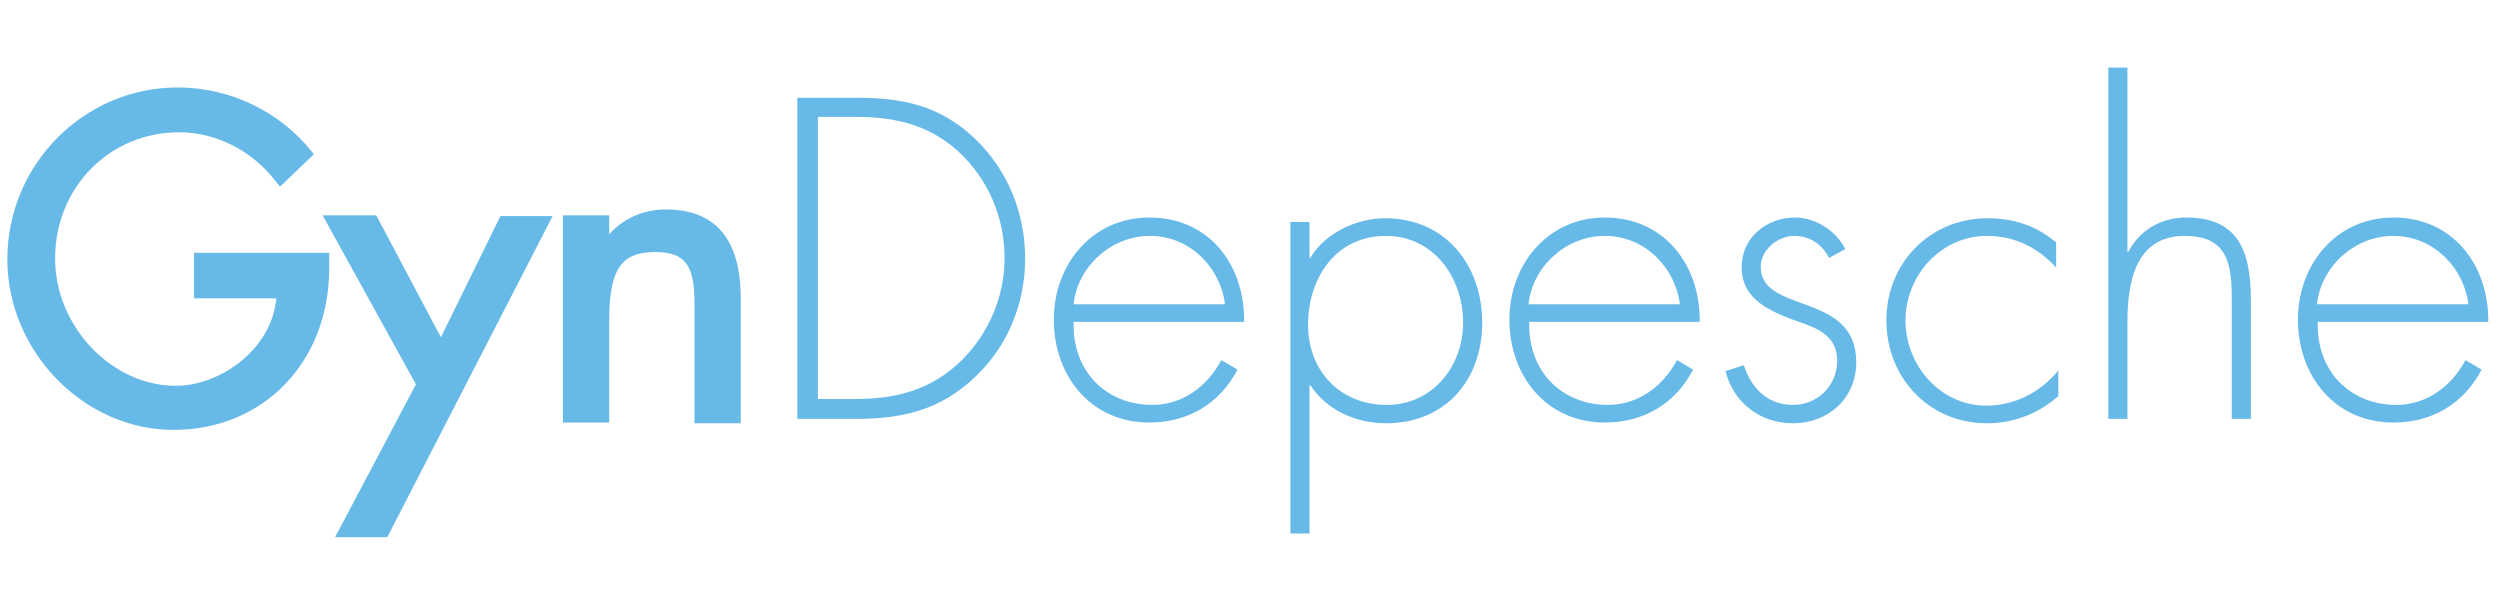 <?xml version="1.0" encoding="UTF-8"?>
<svg xmlns="http://www.w3.org/2000/svg" xmlns:xlink="http://www.w3.org/1999/xlink" version="1.1" id="Ebene_1" x="0px" y="0px" viewBox="0 0 340.2 82.2" style="enable-background:new 0 0 340.2 82.2;" xml:space="preserve">
<style type="text/css">
	.st0{fill:#67B9E8;}
</style>
<g>
	<path class="st0" d="M26.4,34.4h18.4v2.1c0,12.7-8.9,22-21.2,22C11.4,58.5,1,47.8,1,35.3c0-12.9,10.4-23.4,23.2-23.4   c7,0,13.8,3.2,18.2,8.7l0.3,0.4l-4.6,4.4l-0.4-0.5c-3.2-4.3-8.2-6.9-13.3-6.9c-9.5,0-16.9,7.5-16.9,17.2c0,9.2,7.7,17.3,16.4,17.3   c6.1,0,13.1-5,13.7-11.9H26.4V34.4L26.4,34.4z M60,45.9l-8.8-16.6h-7.3l12.7,23L45.6,73.1h7.1l22.5-43.7h-7.1L60,45.9L60,45.9z    M90.6,28.5c-3.1,0-5.9,1.3-7.7,3.4v-2.6h-6.3v28.2h6.3V43.7c0-7,1.6-9.4,6.2-9.4c4.1,0,5.4,1.7,5.4,6.9v16.4h6.3v-17   C100.8,32.6,97.4,28.5,90.6,28.5L90.6,28.5z M108.5,57h7.9c6.5,0,11.6-1.2,16.4-5.8c4.4-4.2,6.7-10,6.7-16c0-6.3-2.4-12.1-6.9-16.4   c-4.8-4.5-9.8-5.5-16.2-5.5h-7.9V57L108.5,57z M111.3,54.4V15.9h5c5.4,0,10,1,14.1,4.7c4.1,3.8,6.3,9,6.3,14.5   c0,5.2-2.1,10.2-5.8,13.9c-4.2,4.1-8.9,5.3-14.7,5.3H111.3L111.3,54.4z M169.3,43.8c0.1-7.7-4.7-14.2-12.9-14.2   c-7.8,0-13,6.4-13,13.9c0,7.6,5,14,13,14c5.3,0,9.6-2.6,12-7.2l-2.2-1.3c-1.9,3.6-5.3,6.1-9.4,6.1c-6.2,0-10.9-4.5-10.7-11.3H169.3   L169.3,43.8z M146.1,41.4c0.5-5,5-9.3,10.4-9.3c5.5,0,9.6,4.4,10.2,9.3H146.1L146.1,41.4z M178.2,30.2h-2.6v42.4h2.6V52.4h0.1   c2.2,3.4,6.2,5.2,10.3,5.2c8.1,0,13.1-5.9,13.1-13.7s-5-14.2-13.2-14.2c-3.9,0-8.2,2-10.2,5.4h-0.1V30.2L178.2,30.2z M188.6,32.1   c6.5,0,10.5,5.7,10.5,11.8c0,6-4.2,11.2-10.4,11.2c-6.4,0-10.7-4.7-10.7-10.9C178,37.8,181.8,32.1,188.6,32.1L188.6,32.1z    M231.3,43.8c0.1-7.7-4.8-14.2-12.9-14.2c-7.8,0-13,6.4-13,13.9c0,7.6,5,14,13,14c5.3,0,9.6-2.6,12-7.2l-2.2-1.3   c-1.9,3.6-5.3,6.1-9.4,6.1c-6.2,0-10.9-4.5-10.7-11.3H231.3L231.3,43.8z M208,41.4c0.5-5,5-9.3,10.4-9.3c5.5,0,9.6,4.4,10.2,9.3   H208L208,41.4z M251.1,33.9c-1.2-2.5-4.1-4.3-6.8-4.3c-3.9,0-7.3,2.7-7.3,6.8c0,4.5,4.2,6.1,7.8,7.4c2.7,0.9,5.2,2,5.2,5.3   c0,3.4-2.7,6-6,6c-3.5,0-5.7-2.3-6.7-5.4l-2.5,0.8c1.1,4.3,4.7,7.1,9.2,7.1c4.8,0,8.6-3.4,8.6-8.3c0-9.7-13-6.5-13-13   c0-2.3,2.3-4.2,4.6-4.2c2.1,0,3.8,1.2,4.7,3L251.1,33.9L251.1,33.9z M279.8,33c-2.7-2.3-5.8-3.3-9.3-3.3c-7.9,0-13.8,6.1-13.8,13.9   c0,7.8,5.8,14,13.7,14c3.6,0,7-1.3,9.7-3.7v-3.5c-2.4,3-6,4.8-9.8,4.8c-6.3,0-11-5.5-11-11.6c0-6.1,4.8-11.5,11.1-11.5   c3.8,0,6.9,1.6,9.4,4.3V33L279.8,33z M286.9,9.2V57h2.6V43.8c0-5.4,1.1-11.7,7.8-11.7c5.9,0,6.4,3.9,6.4,8.7V57h2.6V40.8   c0-6.9-1.9-11.2-8.8-11.2c-3.5,0-6.4,1.8-7.9,4.7h-0.1V9.2H286.9L286.9,9.2z M338.6,43.8c0.1-7.7-4.8-14.2-12.9-14.2   c-7.8,0-13,6.4-13,13.9c0,7.6,5,14,13,14c5.3,0,9.6-2.6,12-7.2l-2.2-1.3c-1.9,3.6-5.3,6.1-9.4,6.1c-6.2,0-10.9-4.5-10.7-11.3H338.6   L338.6,43.8z M315.3,41.4c0.5-5,5-9.3,10.4-9.3c5.5,0,9.6,4.4,10.2,9.3H315.3L315.3,41.4z"></path>
</g>
</svg>
